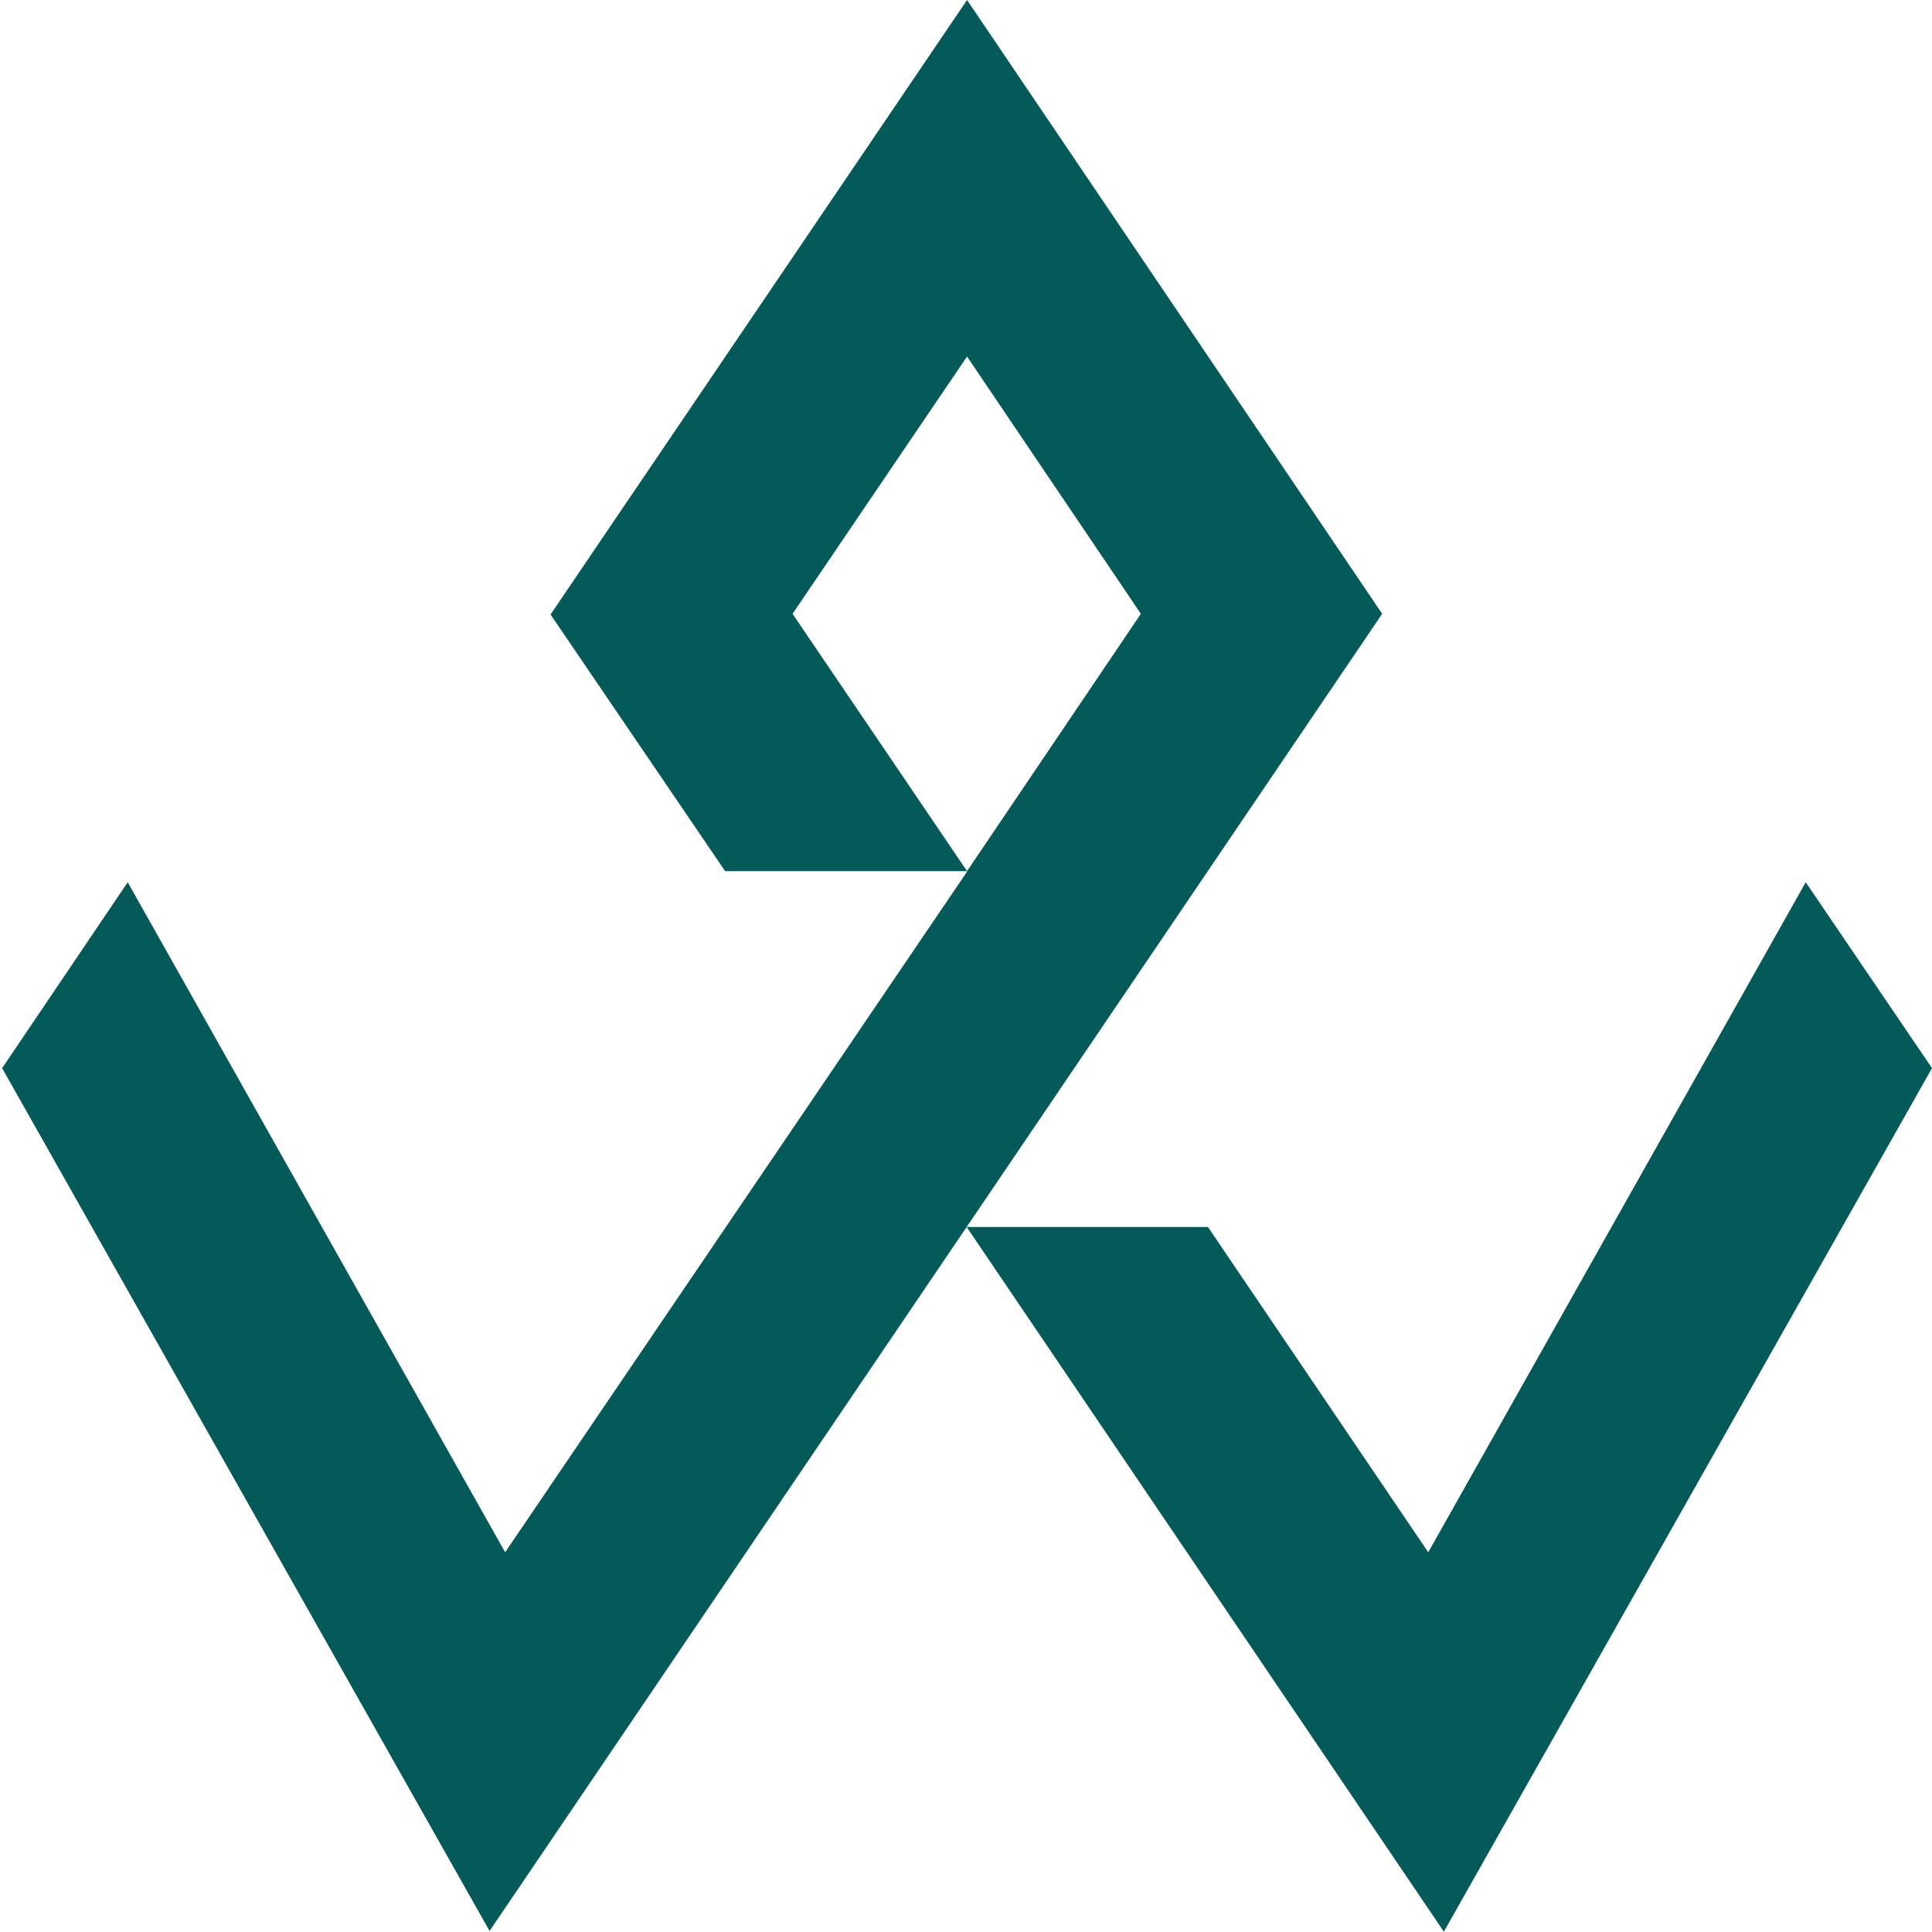<?xml version="1.0" encoding="utf-8"?>
<!-- Generator: Adobe Illustrator 16.0.0, SVG Export Plug-In . SVG Version: 6.00 Build 0)  -->
<!DOCTYPE svg PUBLIC "-//W3C//DTD SVG 1.1//EN" "http://www.w3.org/Graphics/SVG/1.1/DTD/svg11.dtd">
<svg version="1.1" id="Layer_1" xmlns="http://www.w3.org/2000/svg" xmlns:xlink="http://www.w3.org/1999/xlink" x="0px" y="0px"
	 width="647px" height="647px" viewBox="0 0 647 647" enable-background="new 0 0 647 647" xml:space="preserve">
<g>
	<polygon fill="#045959" points="604.711,295.451 478.299,519.836 404.52,410.899 323.722,410.899 483.528,646.892 647,357.707 	"/>
	<polygon fill="#045959" points="323.848,0 184.372,205.795 242.836,291.736 323.848,291.736 265.412,205.559 323.848,119.39 
		382.06,205.559 323.848,291.736 323.809,291.973 169.164,519.836 42.77,295.451 0.712,357.707 163.953,646.655 462.867,205.559 	
		"/>
</g>
</svg>
